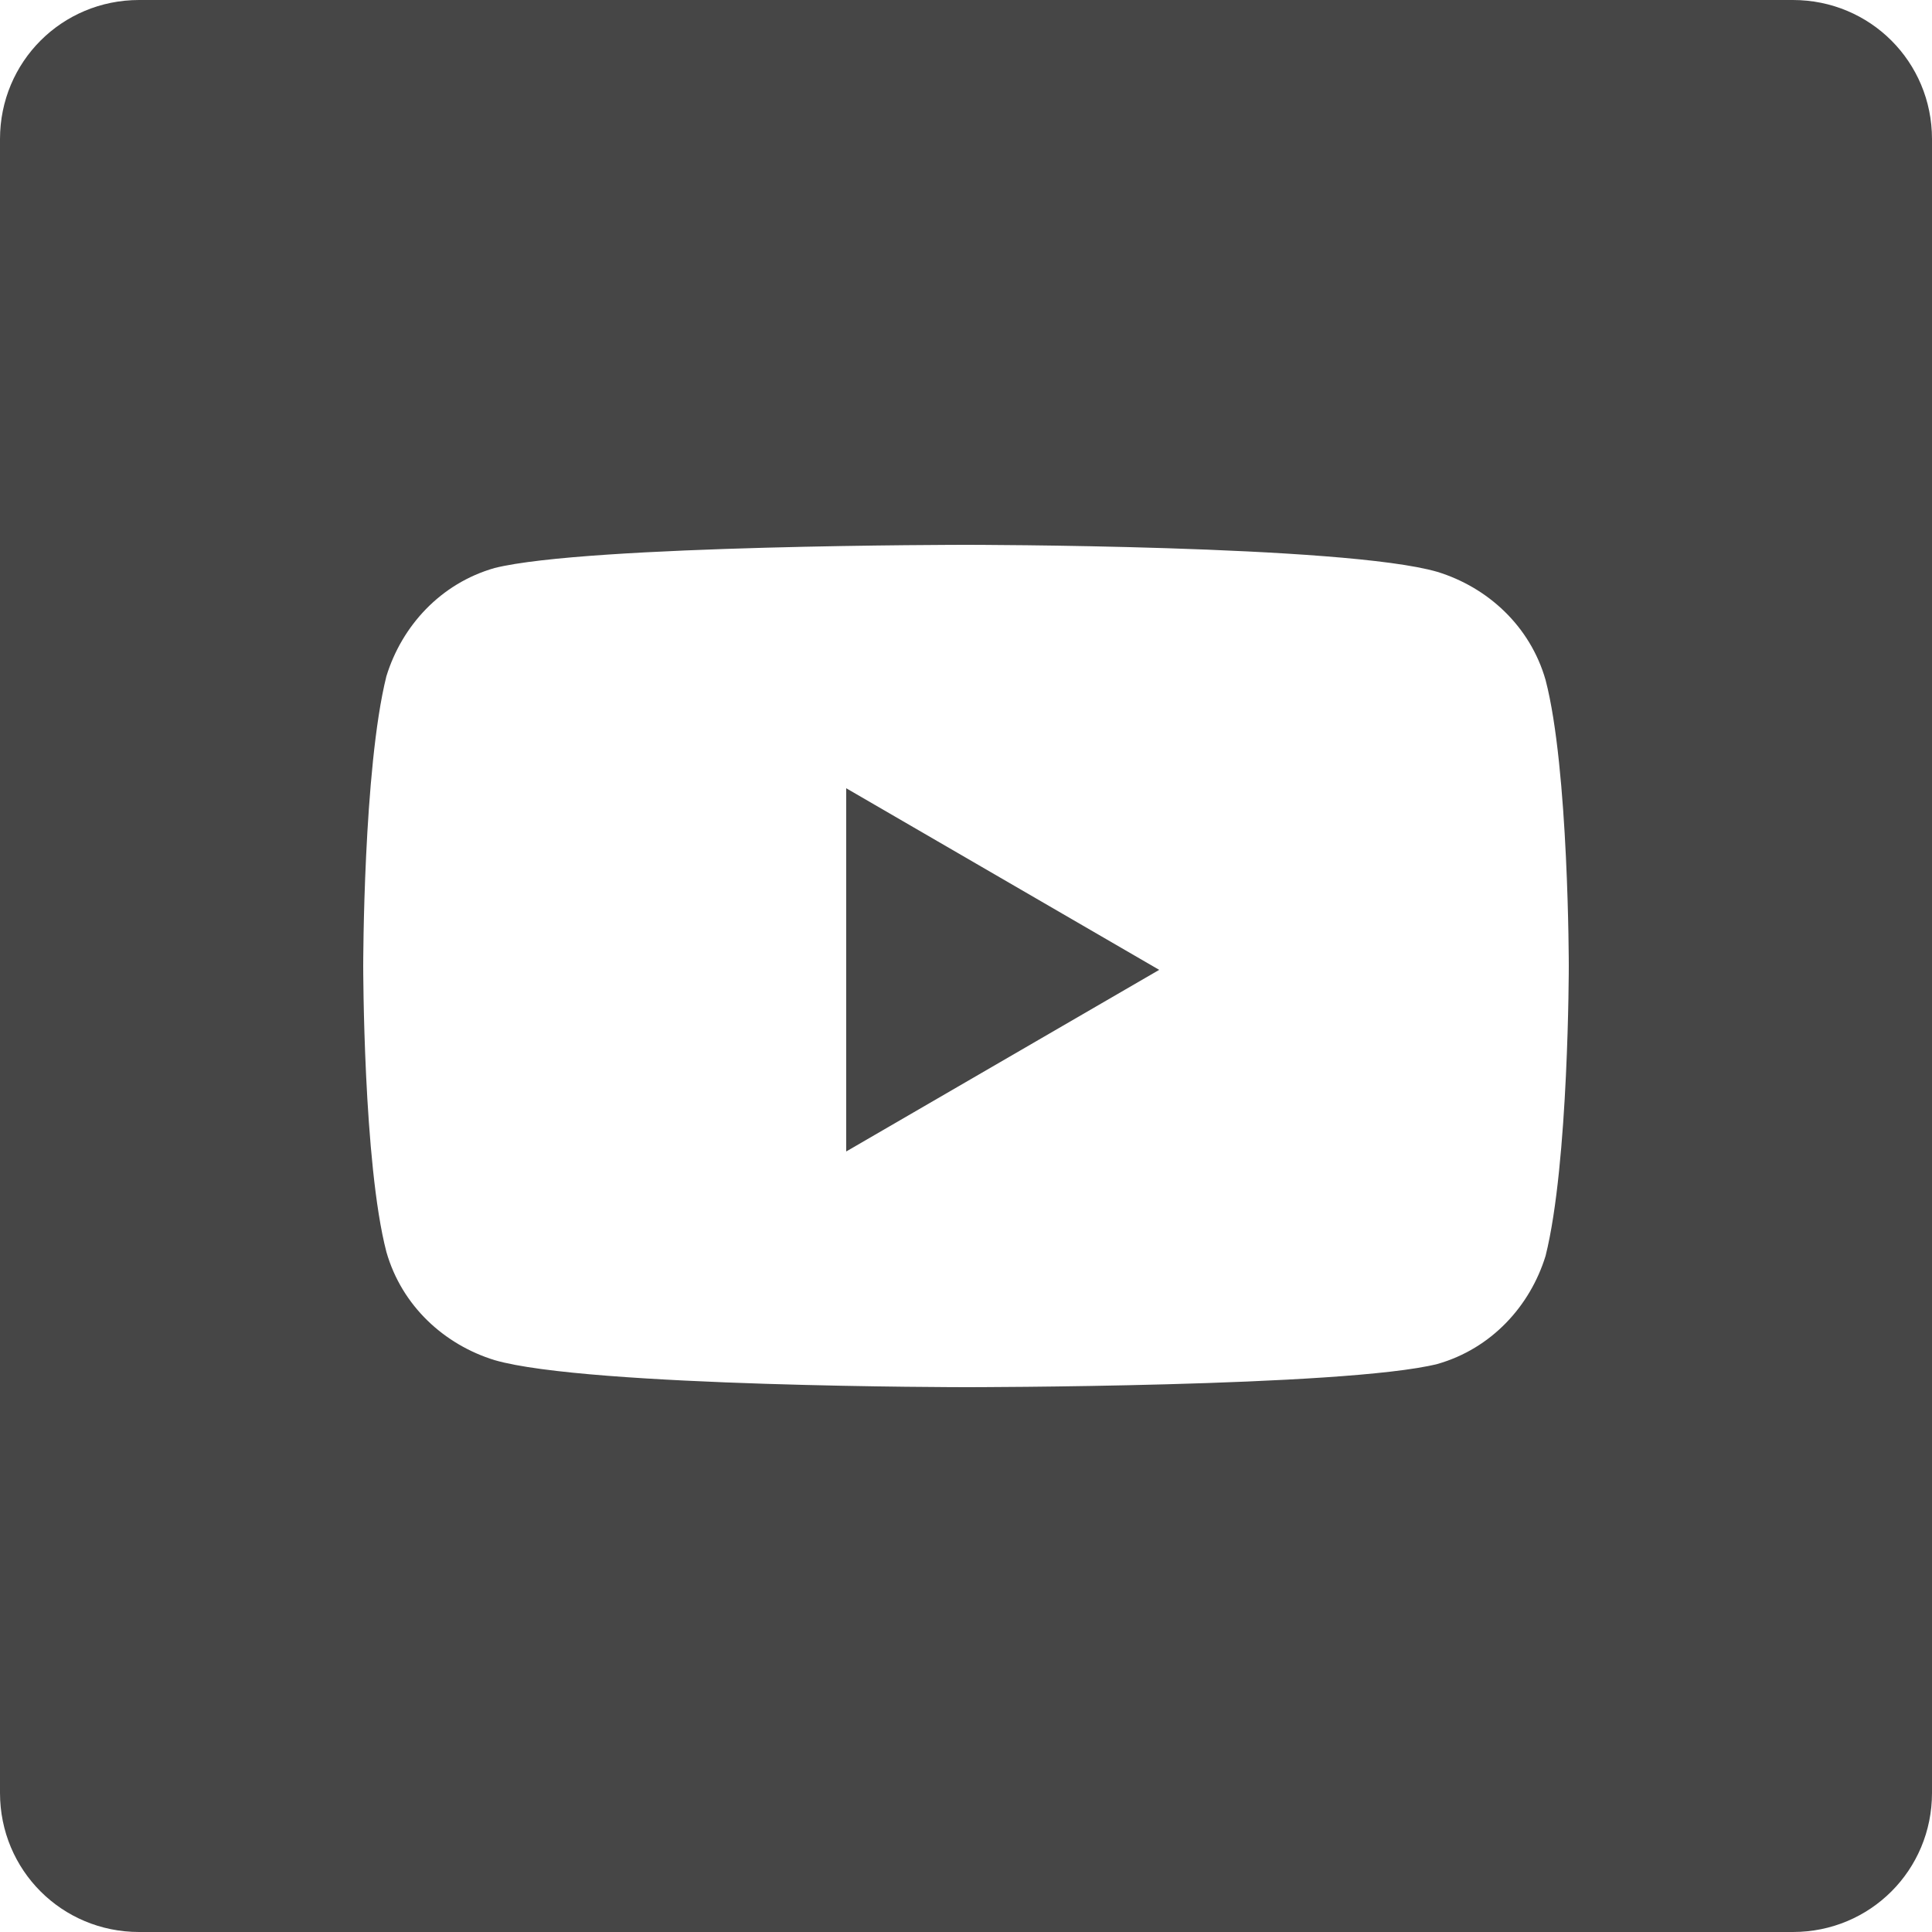 <?xml version="1.0" encoding="utf-8"?>
<!-- Generator: Adobe Illustrator 24.3.0, SVG Export Plug-In . SVG Version: 6.00 Build 0)  -->
<svg version="1.1" id="Layer_1" xmlns="http://www.w3.org/2000/svg" xmlns:xlink="http://www.w3.org/1999/xlink" x="0px" y="0px"
	 viewBox="0 0 50 50" style="enable-background:new 0 0 50 50;" xml:space="preserve">
<style type="text/css">
	.st0{fill:#464646;}
</style>
<path class="st0" d="M21.9,29.8l8.1-4.7l-8.1-4.7V29.8z"/>
<path class="st0" d="M46.4,0H3.6C1.6,0,0,1.6,0,3.6v42.8c0,2,1.6,3.6,3.6,3.6h42.8c2,0,3.6-1.6,3.6-3.6V3.6C50,1.6,48.4,0,46.4,0z
	 M40.6,25c0,0,0,5.1-0.6,7.5c-0.4,1.3-1.4,2.4-2.8,2.8C34.8,35.9,25,35.9,25,35.9s-9.8,0-12.2-0.7c-1.3-0.4-2.4-1.4-2.8-2.8
	C9.4,30.1,9.4,25,9.4,25s0-5.1,0.6-7.5c0.4-1.3,1.4-2.4,2.8-2.8c2.4-0.6,12.2-0.6,12.2-0.6s9.8,0,12.2,0.7c1.3,0.4,2.4,1.4,2.8,2.8
	C40.6,19.9,40.6,25,40.6,25z"/>
</svg>
